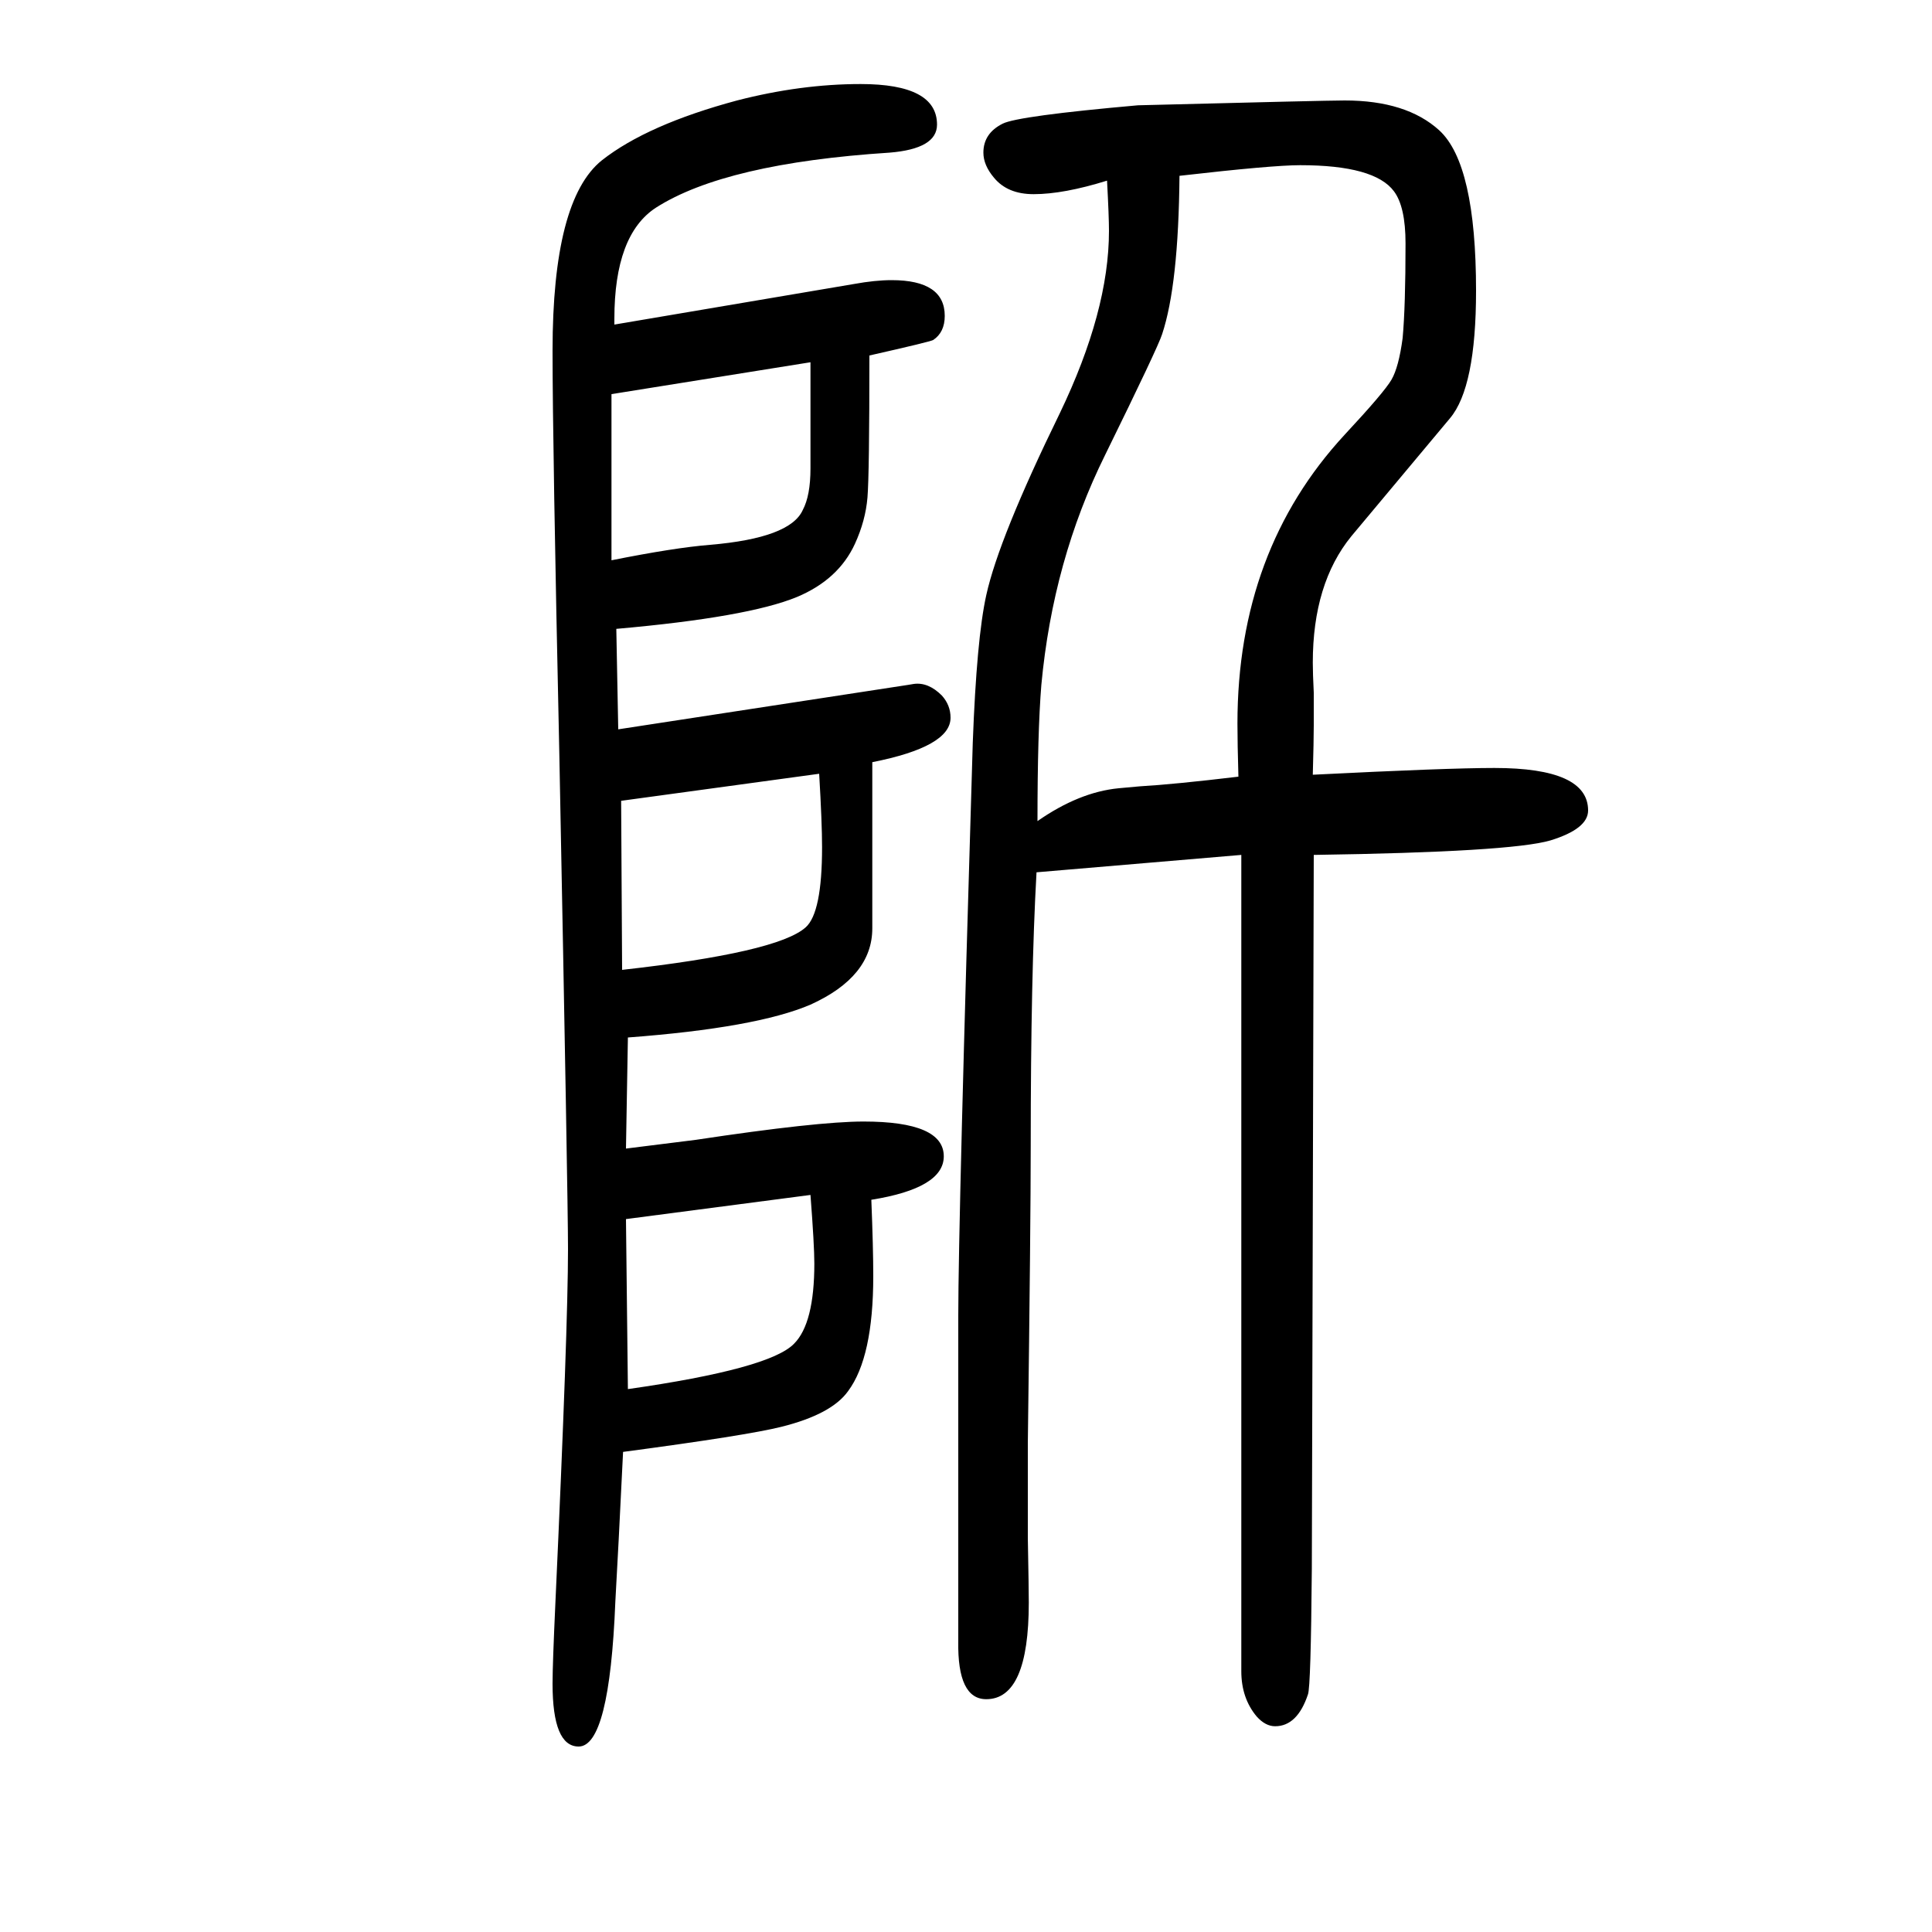 <svg xmlns="http://www.w3.org/2000/svg" xmlns:xlink="http://www.w3.org/1999/xlink" height="100" width="100" version="1.1"><path d="M1146 1463q-45 -14 -76 -14q-27 0 -41 17q-11 13 -11 26q0 20 20 30q16 8 140 19q195 5 214 5q64 0 98 -31q38 -35 38 -166q0 -100 -27 -132l-102 -122q-40 -49 -40 -131q0 -11 1 -31v-34q0 -15 -1 -51q139 7 188 7q97 0 97 -44q0 -19 -39 -31q-41 -12 -245 -15l-2 -739
q-1 -122 -4 -130q-11 -33 -34 -33q-10 0 -19 10q-16 19 -16 47v845l-212 -18q-6 -106 -6 -283q0 -79 -3 -308v-64v-34q1 -53 1 -67q0 -100 -44 -100q-30 0 -29 60v59v52v226q0 97 15 593q4 108 14 153q13 59 76 188q51 106 51 189q0 15 -2 52zM1074 800q43 30 84 34l22 2
q35 2 102 10q-1 35 -1 55q0 179 111 299q41 44 48.5 57t11.5 43q3 33 3 98q0 38 -12 54q-20 27 -97 27q-29 0 -125 -11q-1 -113 -18 -164q-4 -13 -59 -125q-54 -109 -66 -238q-4 -49 -4 -141zM903 861v-172q0 -50 -64 -79q-56 -24 -189 -34l-2 -115l72 9q126 19 174 19
q83 0 83 -36q0 -33 -75 -45q2 -50 2 -79q0 -84 -26 -119q-17 -24 -69 -37q-36 -9 -164 -26q-5 -103 -8 -155q-6 -150 -38 -150q-27 0 -27 65q0 20 3 85q13 283 13 365q0 51 -9 513q-7 320 -7 417q0 156 51 197q47 37 140 62q66 17 128 17q79 0 79 -42q0 -25 -49 -29
q-170 -11 -242 -57q-43 -28 -43 -115v-6l248 42q22 4 39 4q55 0 55 -37q0 -17 -12 -25q-4 -2 -66 -16q0 -123 -2 -147t-13 -48q-17 -37 -60 -55q-51 -21 -187 -33l2 -104l300 46l6 1q15 2 29 -12q9 -10 9 -23q0 -30 -81 -46zM839 1275l-206 -33v-172q65 13 102 16
q83 7 96 36q8 15 8 43v110zM848 849l-205 -28l1 -175q161 18 190 44q17 15 17 83q0 25 -3 76zM650 212q147 21 172 47q21 21 21 83q0 19 -4 71l-191 -25z" style="" transform="scale(0.05 -0.05) translate(0 -1650)"/></svg>